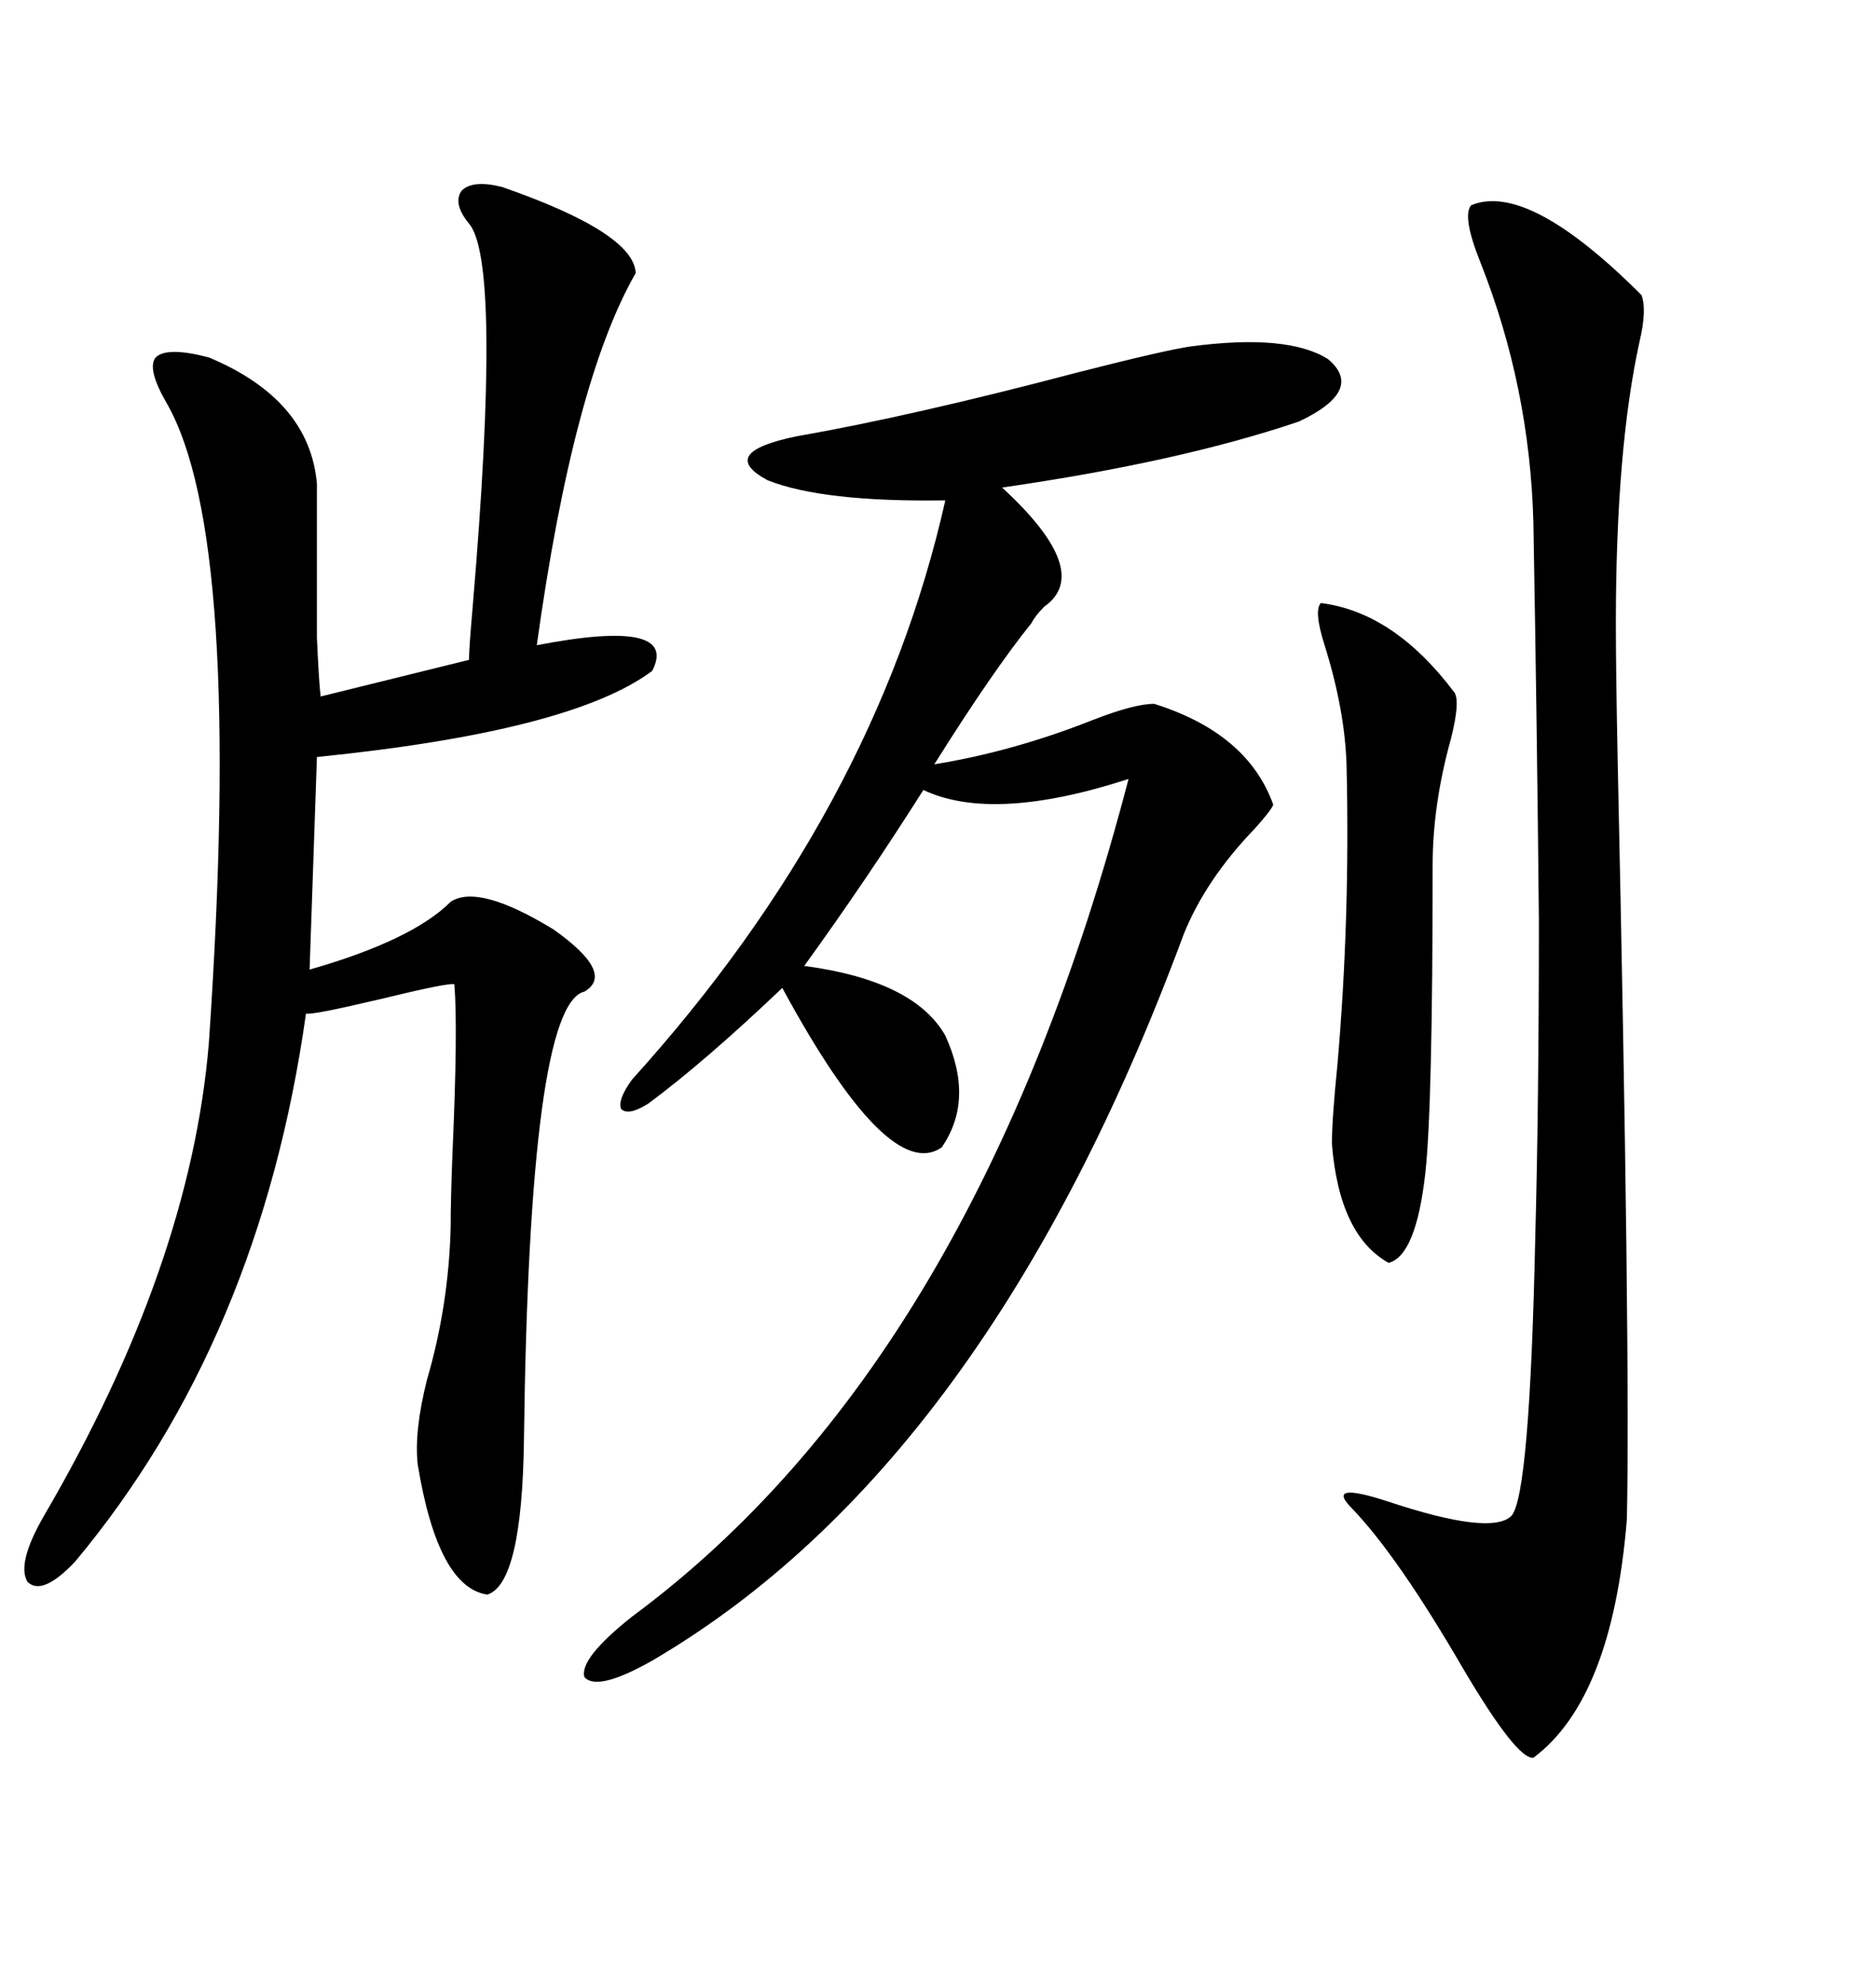 <svg xmlns="http://www.w3.org/2000/svg" xmlns:xlink="http://www.w3.org/1999/xlink" width="300" height="317.285"><path d="M80.27 29.88L80.27 29.88Q101.37 37.21 101.66 43.65L101.66 43.65Q91.70 60.94 85.84 103.13L85.84 103.13Q108.69 98.73 104.30 107.23L104.30 107.23Q91.41 116.89 50.68 121.00L50.68 121.00L49.51 154.98Q65.92 150.29 72.07 144.14L72.07 144.14Q76.46 141.21 88.48 148.54L88.48 148.54Q98.44 155.57 93.46 158.50L93.46 158.50Q84.67 160.55 83.79 229.98L83.79 229.98Q83.50 253.13 77.93 254.88L77.93 254.88Q70.02 253.71 66.80 234.08L66.80 234.08Q66.21 228.81 68.26 220.61L68.26 220.61Q71.78 208.59 72.07 196.00L72.07 196.00Q72.07 191.60 72.36 184.28L72.36 184.28Q73.24 164.36 72.66 157.32L72.66 157.32Q71.78 157.03 60.94 159.67L60.94 159.67Q49.80 162.30 48.93 162.01L48.93 162.01Q41.60 214.16 12.01 249.61L12.01 249.61Q6.74 255.18 4.39 252.83L4.39 252.83Q2.64 249.90 7.03 242.29L7.03 242.29Q30.47 202.15 33.40 166.70L33.40 166.70Q38.96 85.84 26.66 64.45L26.66 64.45Q23.44 58.89 24.90 57.13L24.90 57.13Q26.66 55.37 33.40 57.13L33.40 57.13Q49.51 63.87 50.68 77.34L50.68 77.34Q50.68 96.68 50.68 101.95L50.68 101.95Q50.98 108.69 51.27 111.33L51.27 111.33L75 105.47Q75 103.71 75.59 96.97L75.59 96.97Q80.27 41.89 75 35.74L75 35.74Q72.36 32.52 73.83 30.47L73.83 30.47Q75.59 28.71 80.27 29.88ZM190.43 55.37L190.43 55.37Q205.96 53.32 212.40 57.42L212.40 57.42Q218.26 62.40 207.71 67.38L207.71 67.38Q188.67 73.83 160.25 77.93L160.25 77.93Q174.90 91.41 166.99 96.97L166.99 96.97Q165.53 98.44 164.94 99.61L164.94 99.61Q158.79 107.23 149.41 122.17L149.41 122.17Q162.01 120.12 174.61 115.14L174.61 115.14Q181.35 112.50 184.57 112.50L184.57 112.50Q199.51 117.19 203.61 128.61L203.61 128.61Q203.32 129.49 200.68 132.42L200.68 132.42Q192.77 140.63 189.26 149.41L189.26 149.41Q157.91 234.08 104.30 265.43L104.30 265.43Q95.51 270.41 93.46 268.07L93.46 268.07Q92.58 265.14 101.07 258.40L101.07 258.40Q156.15 217.68 180.47 124.51L180.47 124.51Q158.79 131.54 147.66 126.27L147.66 126.27Q138.57 140.63 128.61 154.39L128.61 154.39Q146.19 156.74 151.17 165.53L151.17 165.53Q155.86 175.78 150.59 183.40L150.59 183.40Q142.09 189.26 125.10 157.91L125.10 157.91Q112.79 169.63 103.71 176.37L103.71 176.37Q100.49 178.42 99.32 177.25L99.32 177.25Q98.73 175.78 101.07 172.56L101.07 172.56Q140.04 129.49 151.17 79.98L151.17 79.98Q131.54 80.27 122.75 76.76L122.75 76.76Q114.55 72.36 127.44 69.73L127.44 69.73Q145.90 66.50 172.56 59.47L172.56 59.47Q186.33 55.96 190.43 55.37ZM235.25 32.81L235.25 32.81Q244.34 29.00 262.50 47.17L262.50 47.17Q263.38 49.51 262.21 54.49L262.21 54.49Q258.40 71.78 258.40 99.61L258.40 99.61Q258.40 107.23 258.69 121.58L258.69 121.58Q260.74 216.21 260.16 242.87L260.16 242.87Q257.81 271.58 245.21 280.96L245.21 280.96Q242.58 281.25 234.08 266.89L234.08 266.89Q223.54 248.73 216.21 241.11L216.21 241.11Q211.82 236.72 221.78 239.94L221.78 239.94Q238.48 245.51 241.70 242.29L241.70 242.29Q244.63 239.06 245.51 197.75L245.51 197.75Q246.09 176.66 246.09 147.07L246.09 147.07Q245.80 116.60 245.21 83.50L245.21 83.50Q244.63 61.82 236.72 41.89L236.72 41.89Q233.79 34.57 235.25 32.81ZM211.23 96.39L211.23 96.39Q222.95 97.85 232.62 110.74L232.62 110.74Q233.50 112.21 232.03 118.07L232.03 118.07Q229.10 128.61 229.10 138.28L229.10 138.28Q229.10 176.95 227.93 187.50L227.93 187.50Q226.46 200.68 222.07 201.86L222.07 201.86Q214.16 197.46 212.99 182.81L212.99 182.81Q212.99 179.00 213.87 170.21L213.87 170.21Q215.92 146.78 215.33 122.17L215.33 122.17Q215.04 113.38 211.82 103.13L211.82 103.13Q210.06 97.56 211.23 96.39Z"/></svg>
